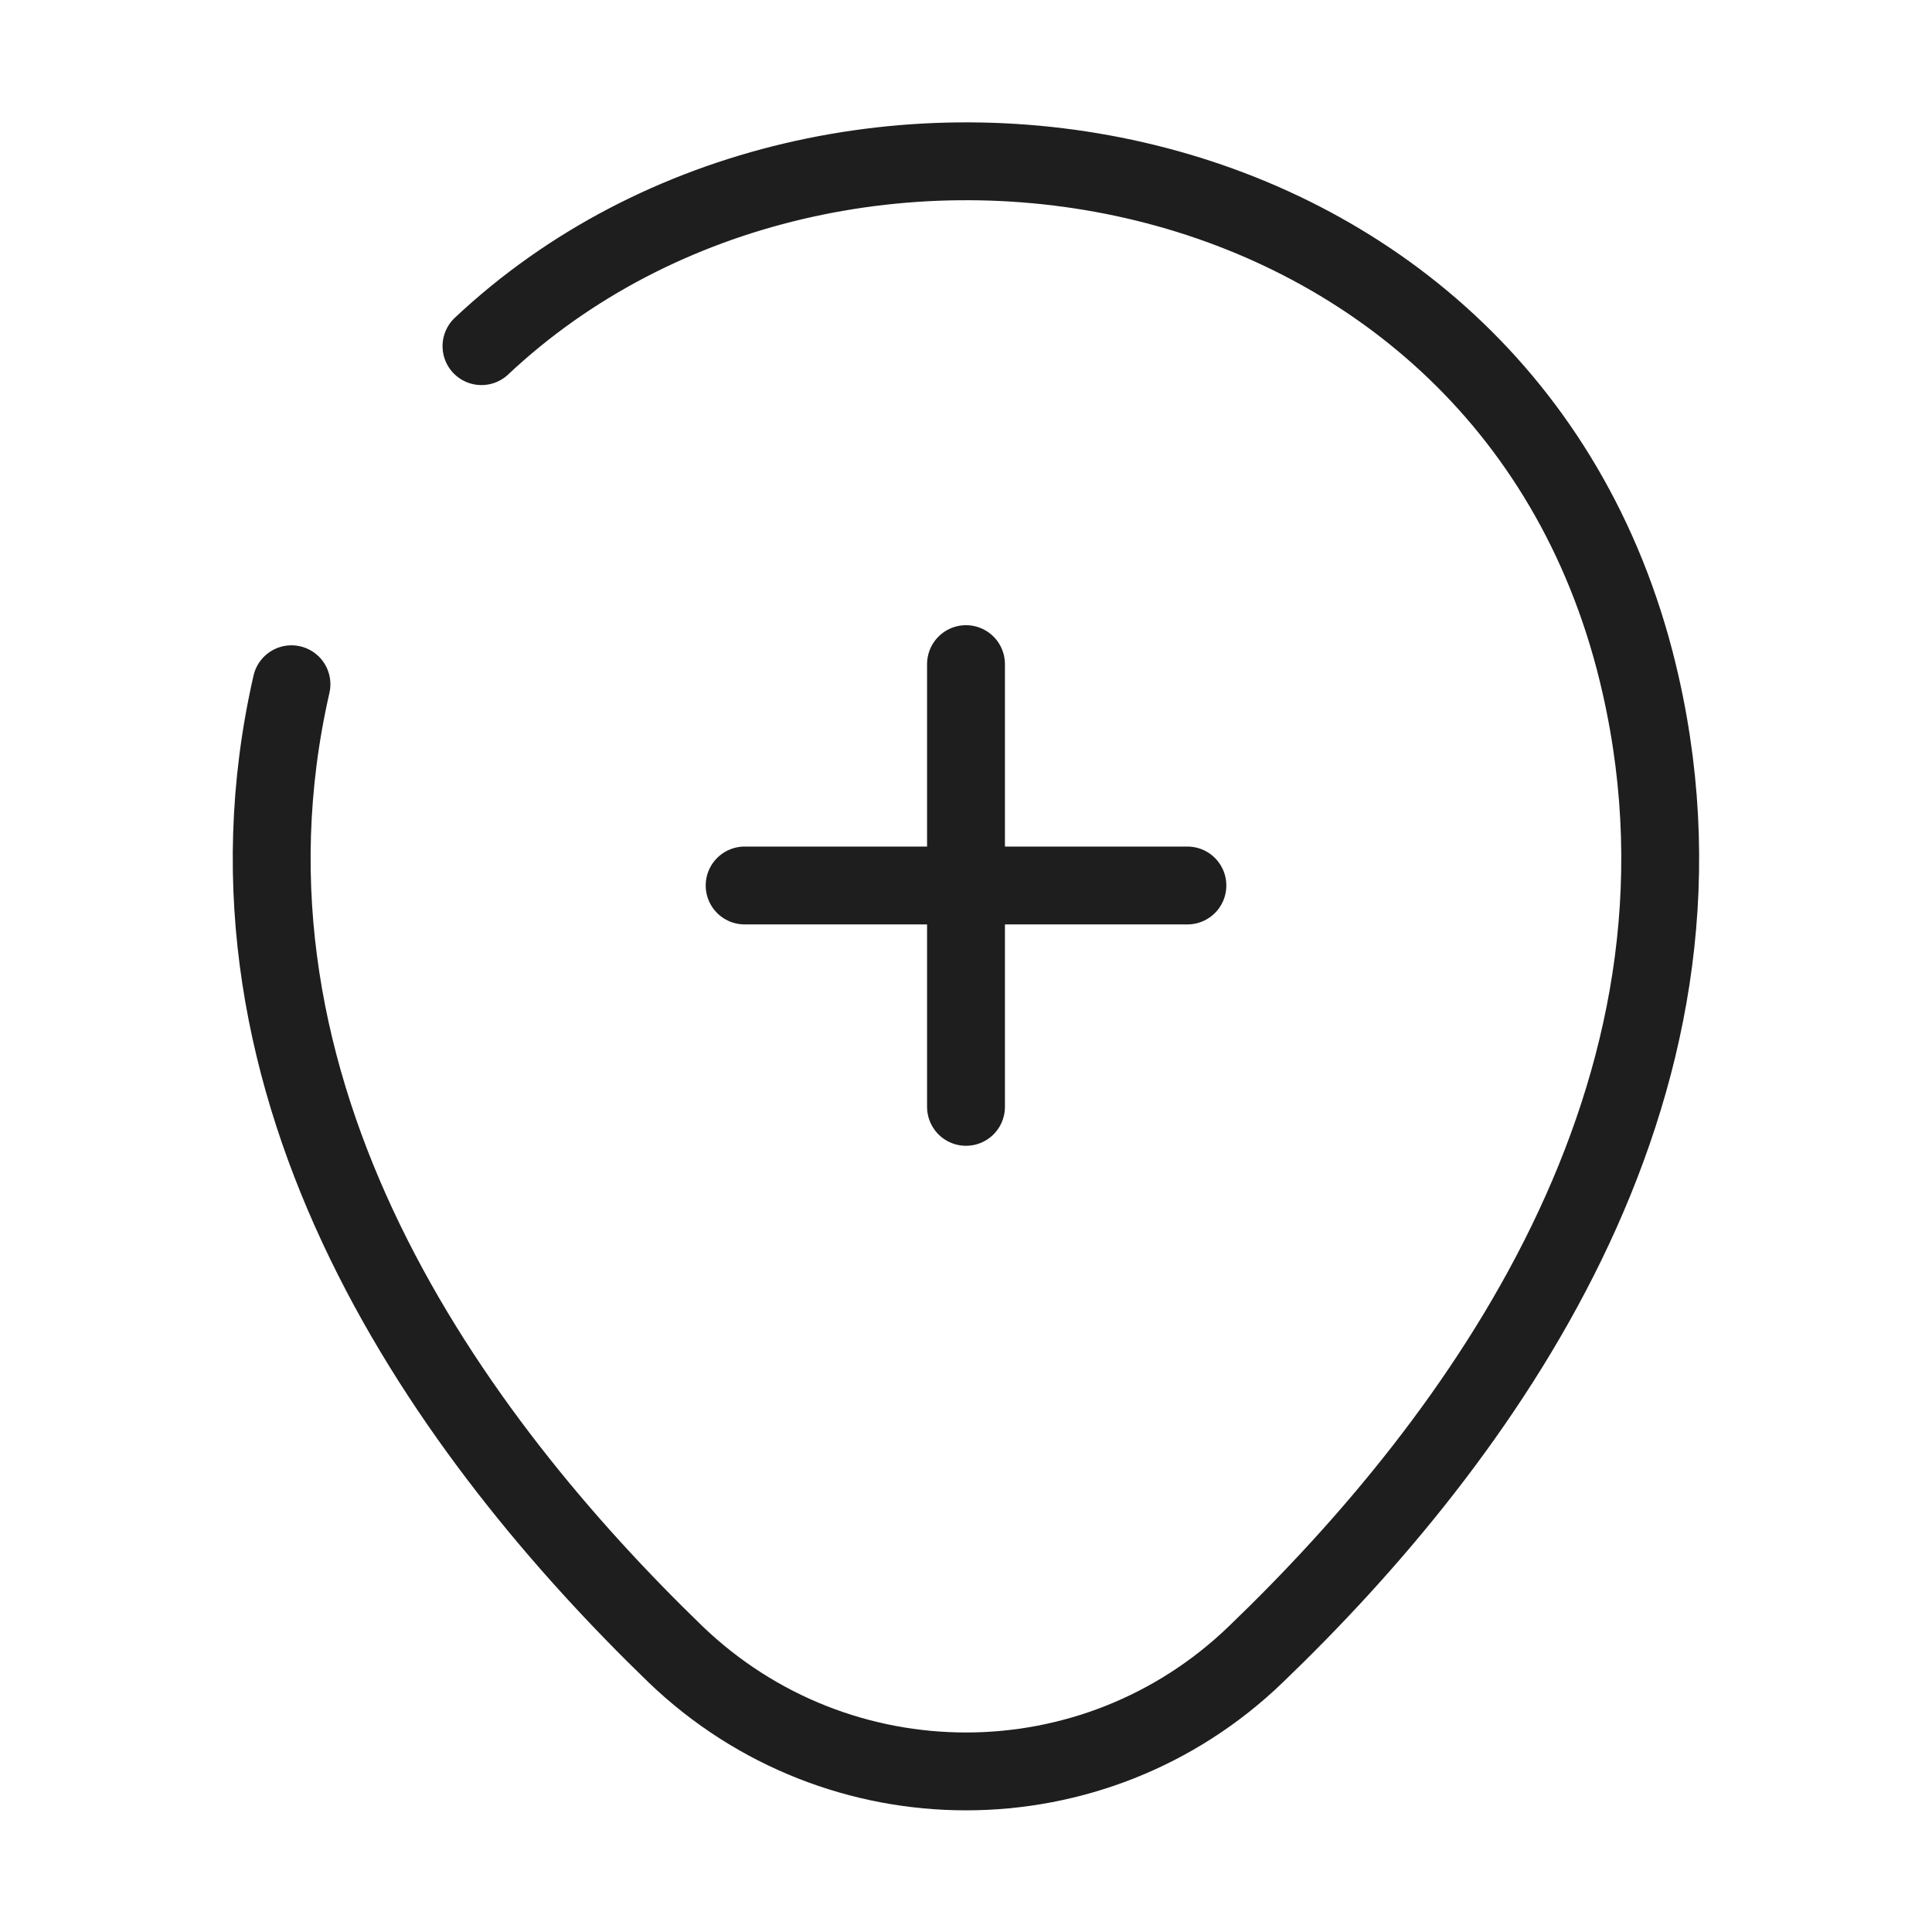 <?xml version="1.0" encoding="UTF-8"?>
<svg baseProfile="tiny" version="1.2" viewBox="0 0 67 67" xml:space="preserve" xmlns="http://www.w3.org/2000/svg">
<g transform="translate(-528 -791)">
<g transform="translate(528 791)" fill="none">
<line x1="25.823" x2="41.178" y1="30.708" y2="30.708" stroke="#1E1E1E" stroke-dasharray="0,0" stroke-linecap="round" stroke-width="2.7"/>
<line x1="33.5" x2="33.5" y1="38.385" y2="23.031" stroke="#1E1E1E" stroke-dasharray="0,0" stroke-linecap="round" stroke-width="2.7"/>
<path d="m16.697 12.004c12.2-11.474 35.845-7.538 40.2 11.753 3.211 14.182-5.611 26.186-13.344 33.612-5.611 5.416-14.489 5.416-20.128 0-7.705-7.454-16.555-19.458-13.317-33.64" stroke="#1E1E1E" stroke-dasharray="0,0" stroke-linecap="round" stroke-linejoin="round" stroke-width="2.7"/>
<path d="M67,0v67H0V0H67z"/>
</g>
</g>
</svg>